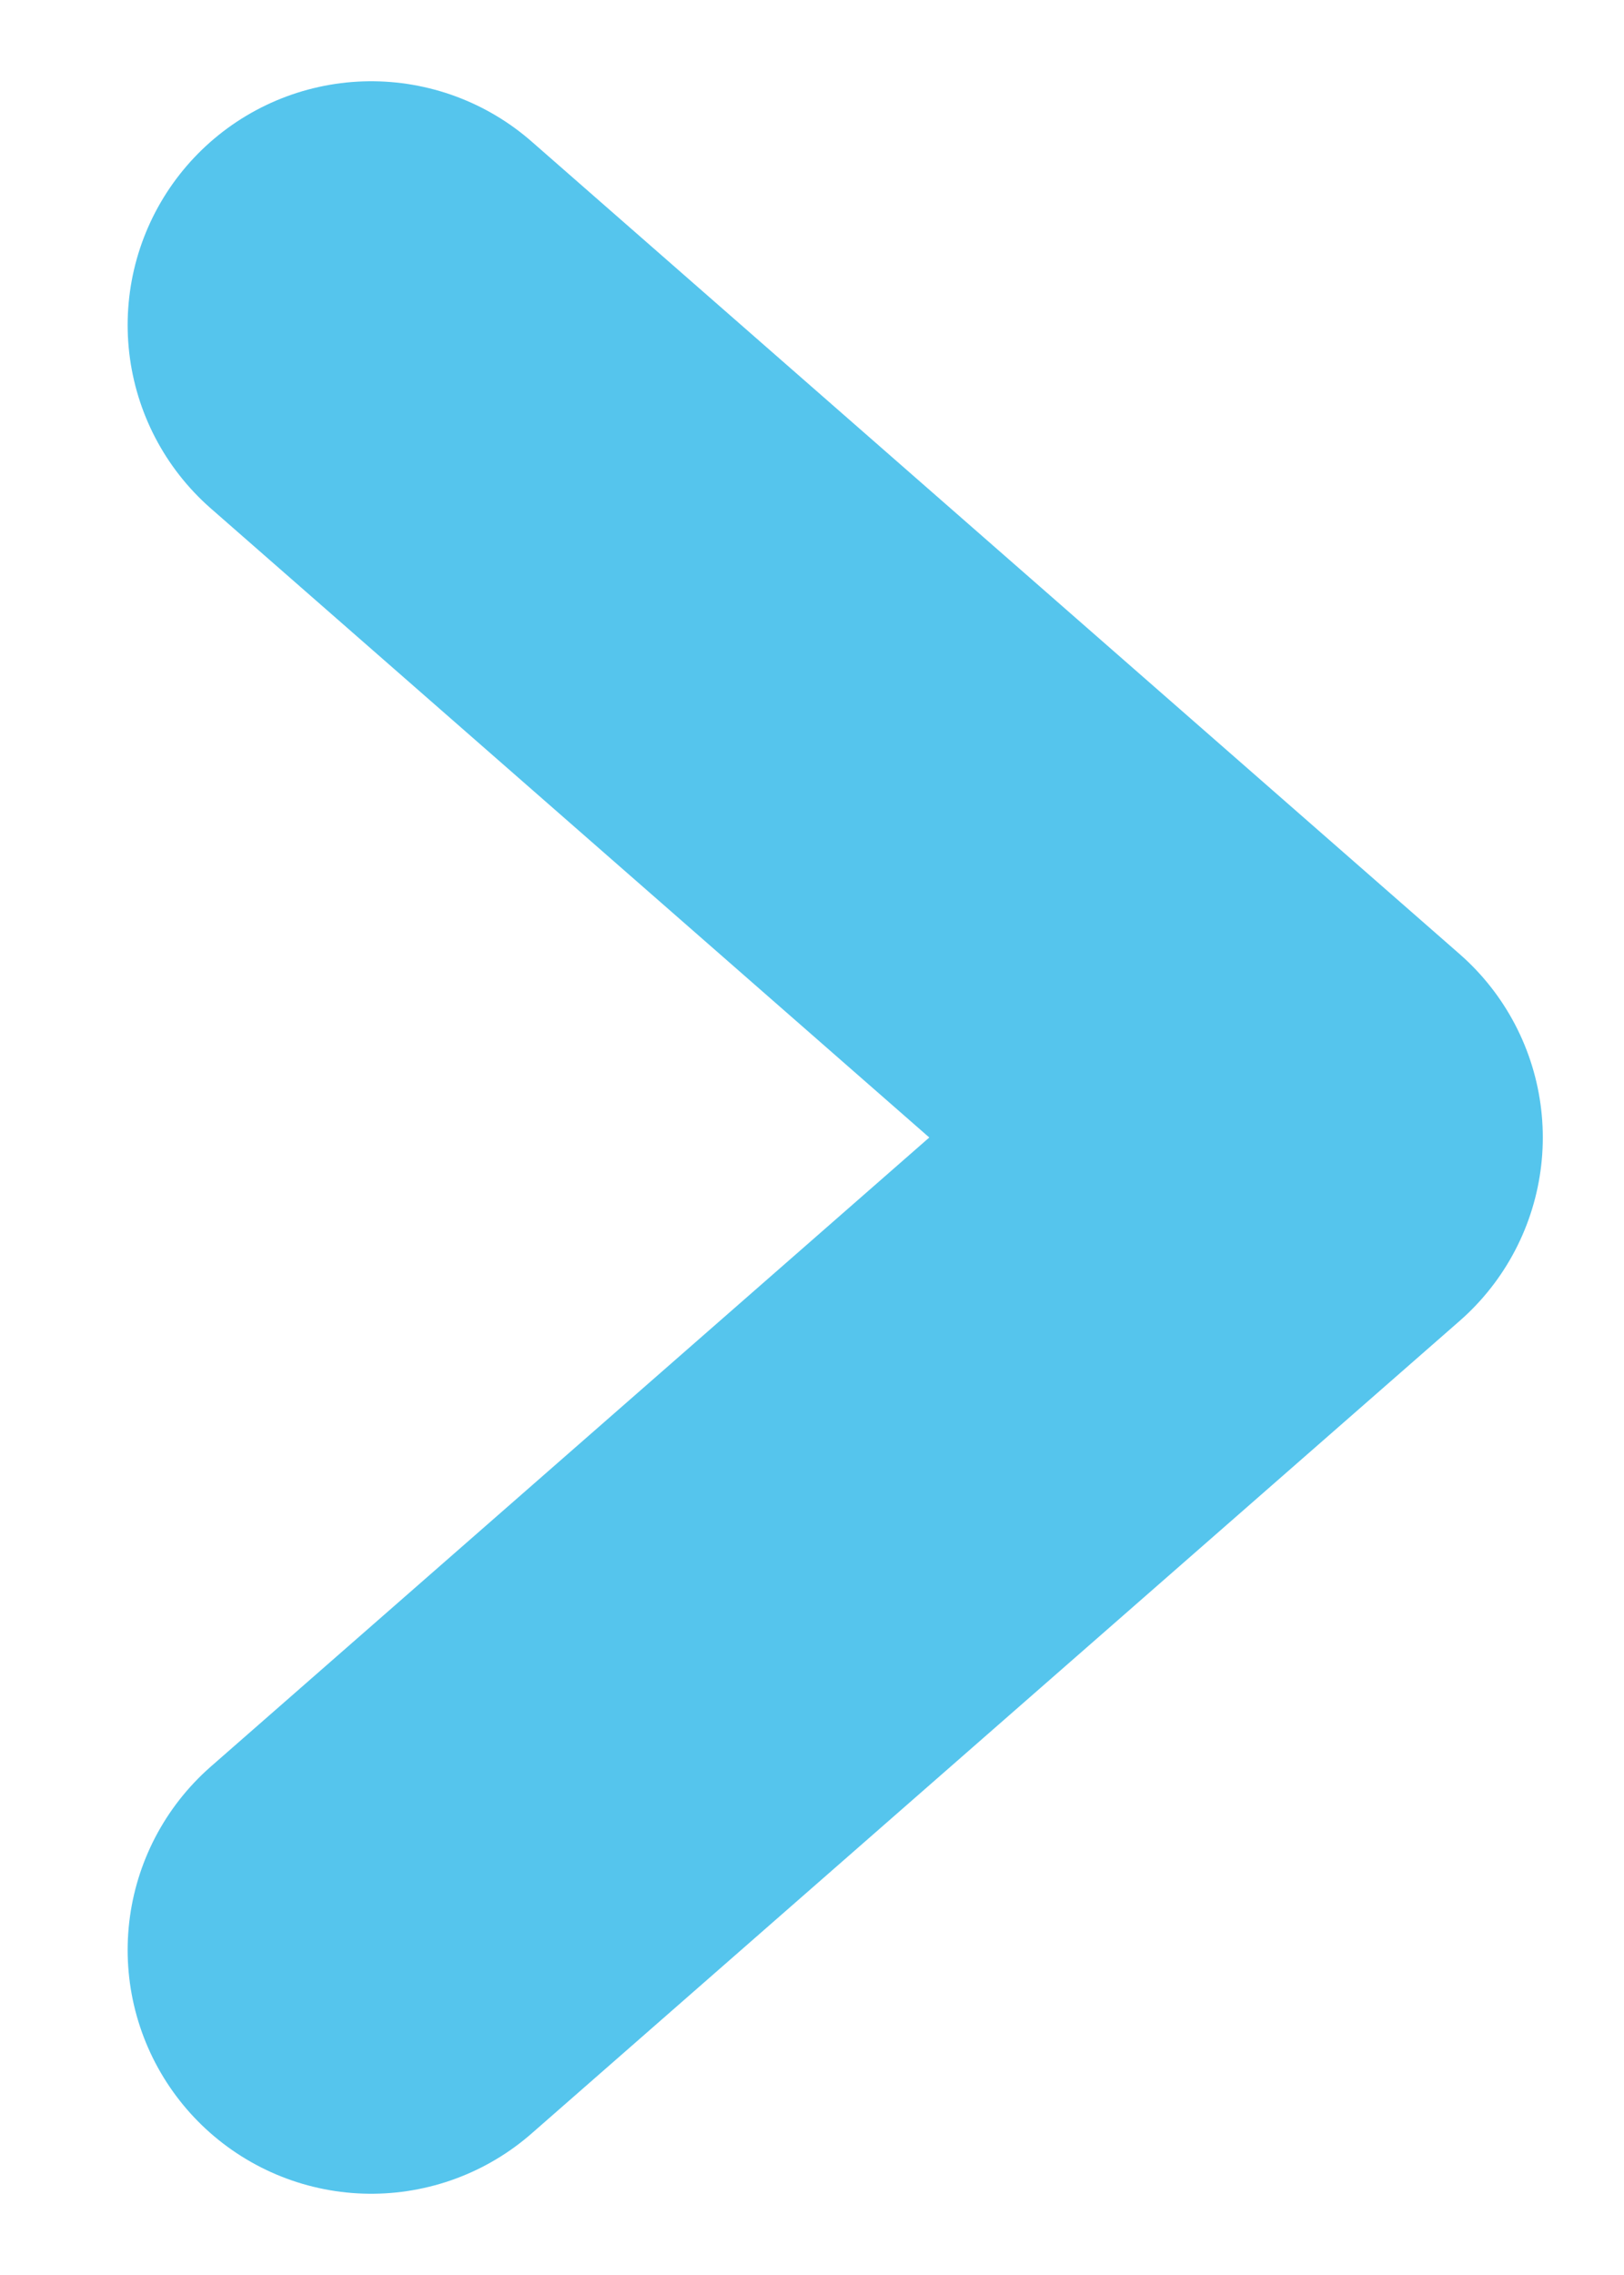 <svg xmlns="http://www.w3.org/2000/svg" width="10" height="14" fill="none" viewBox="0 0 10 14"><path stroke="#55C5ED" stroke-linecap="round" stroke-linejoin="round" stroke-width="3" d="M2.286 2 8 7l-5.714 5"/></svg>